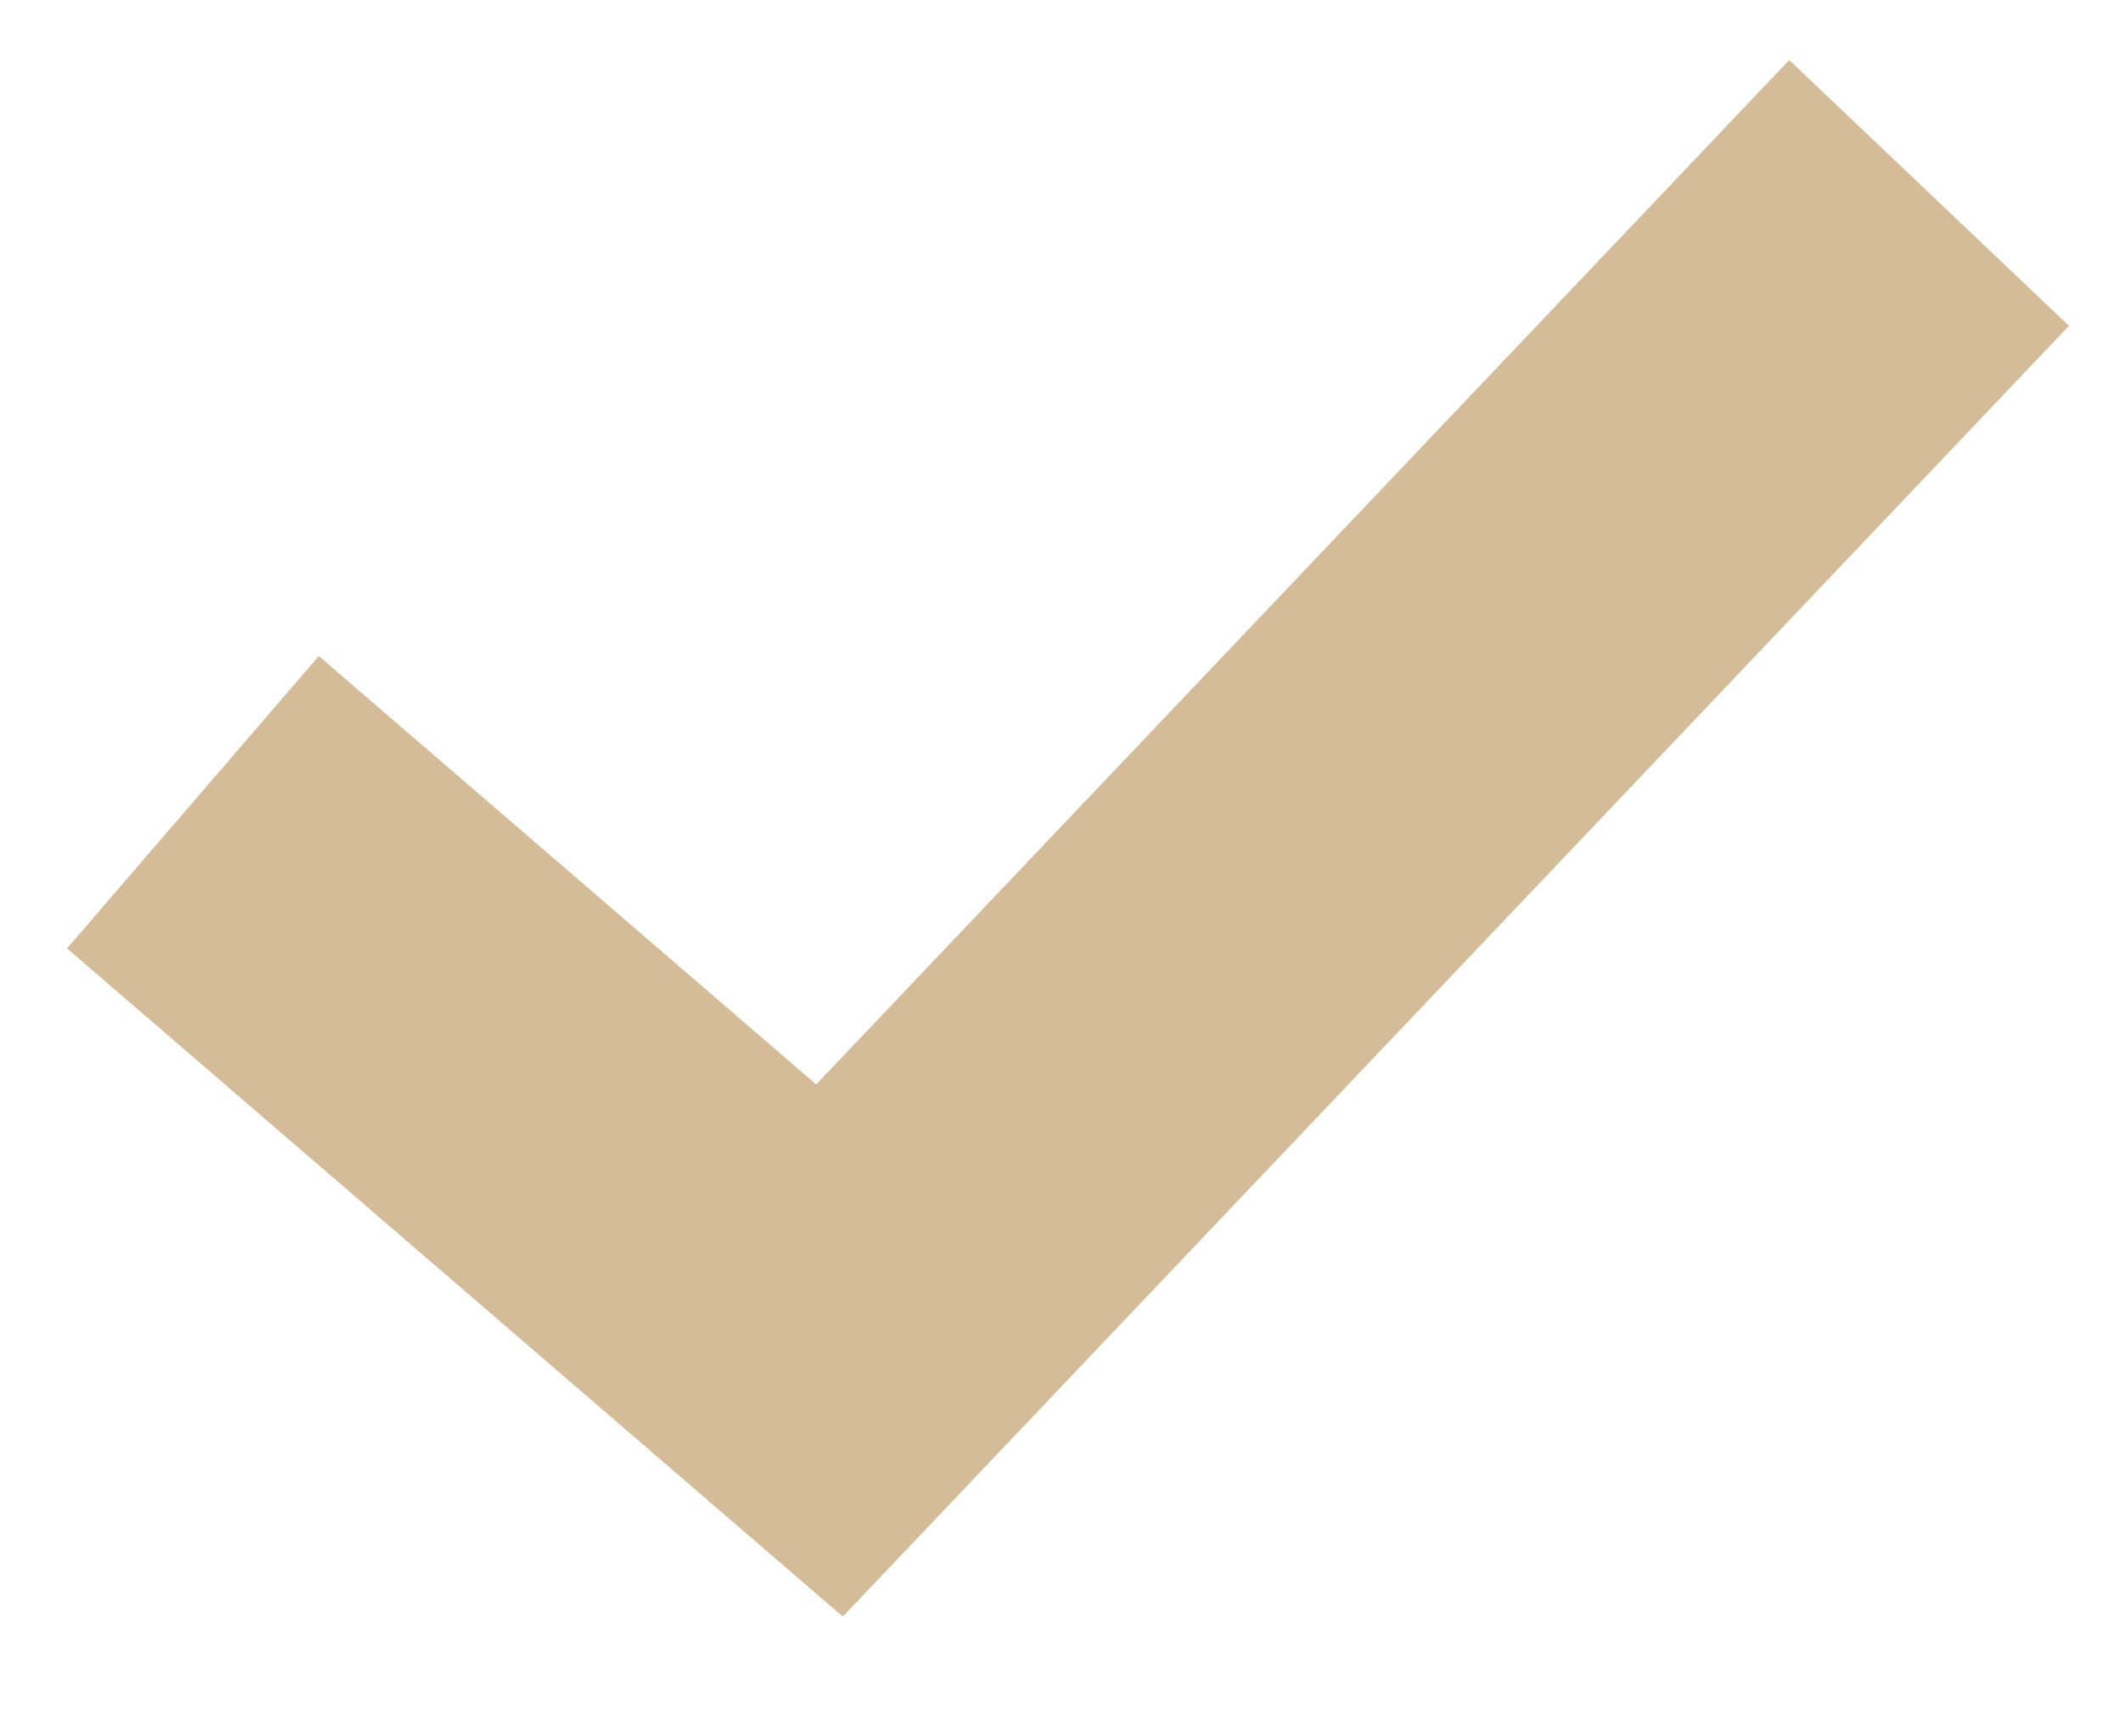 <?xml version="1.0" encoding="UTF-8"?> <svg xmlns="http://www.w3.org/2000/svg" width="11" height="9" viewBox="0 0 11 9" fill="none"><path d="M1 4.158L4.3 7L10 1" stroke="#D5BC98" stroke-width="2"></path></svg> 